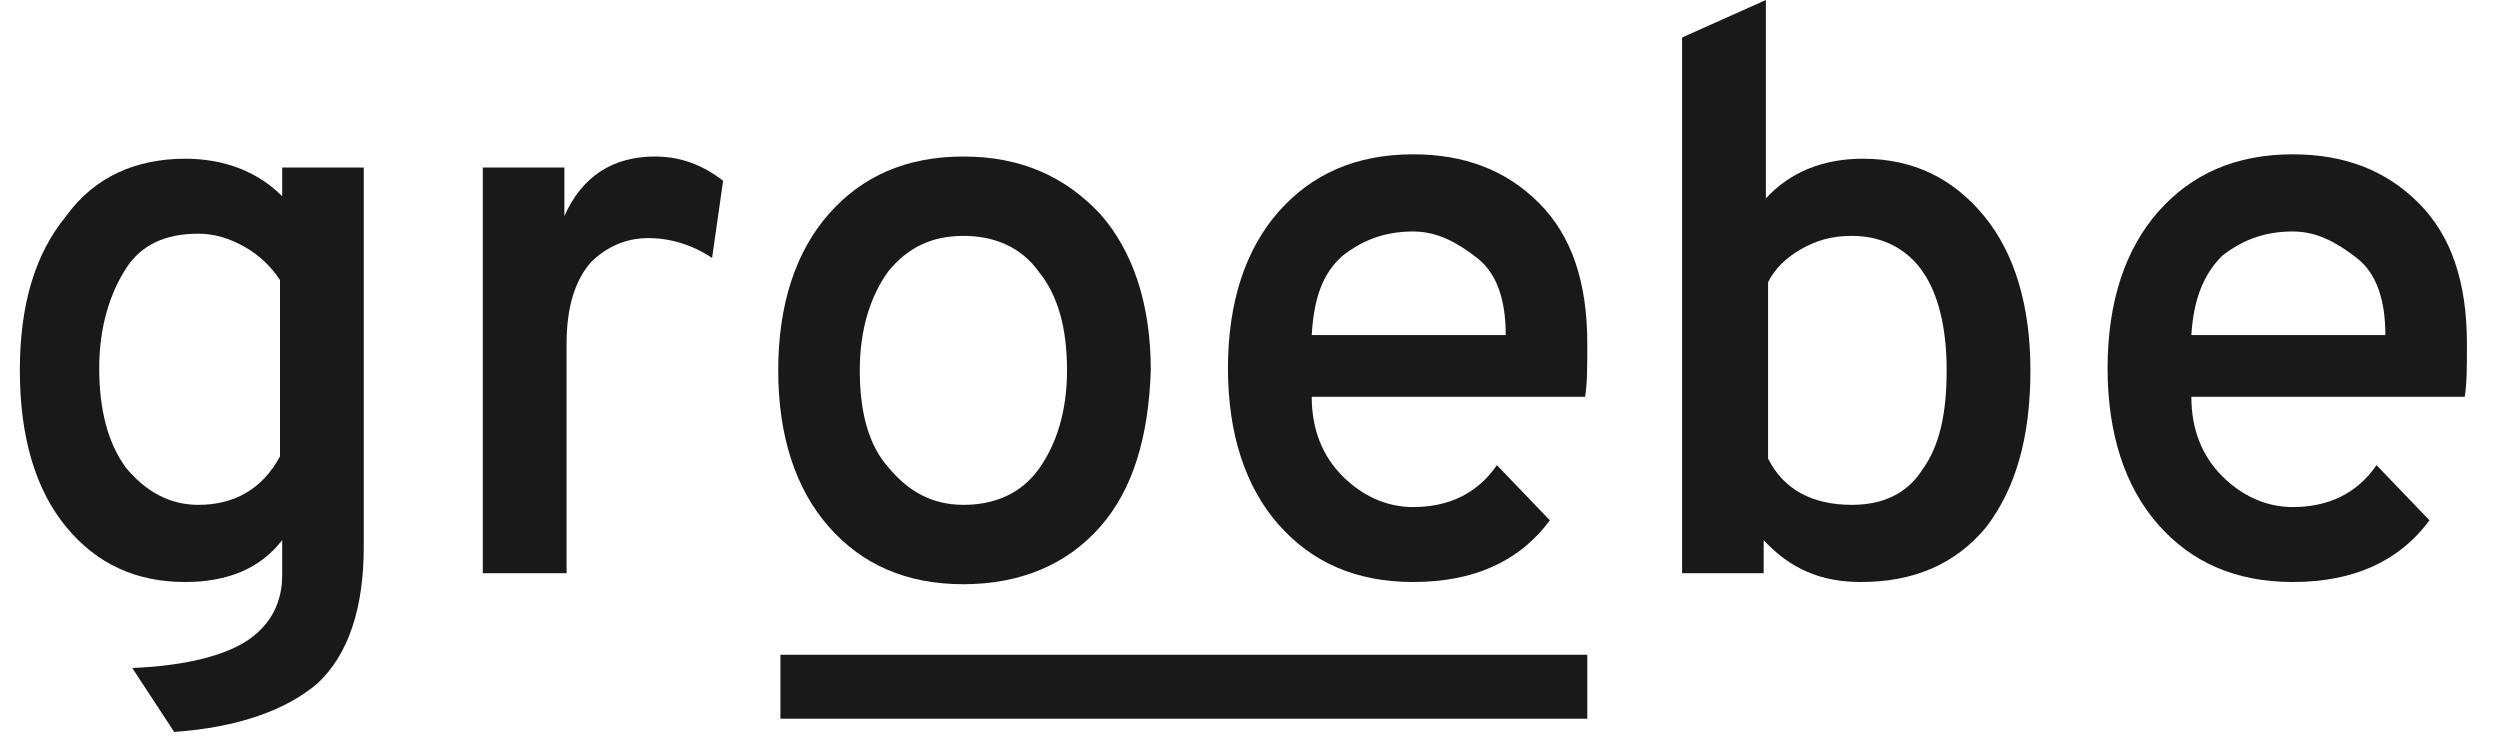 <?xml version="1.0" encoding="utf-8"?>
<!-- Generator: Adobe Illustrator 24.0.1, SVG Export Plug-In . SVG Version: 6.00 Build 0)  -->
<svg version="1.1" id="Ebene_1" xmlns="http://www.w3.org/2000/svg" xmlns:xlink="http://www.w3.org/1999/xlink" x="0px" y="0px"
	 viewBox="0 0 113.4 33.4" style="enable-background:new 0 0 113.4 33.4;" xml:space="preserve">
<style type="text/css">
	.st0{fill:#191919;}
</style>
<g>
	<path class="st0" d="M7.9,33.2L6,30.3c2.5-0.1,4.3-0.6,5.3-1.3c1-0.7,1.5-1.7,1.5-2.9v-1.6c-1,1.3-2.5,1.9-4.4,1.9
		c-2.2,0-4-0.8-5.4-2.5s-2.1-4.1-2.1-7.1s0.7-5.3,2.1-7C4.3,8,6.2,7.2,8.4,7.2c1.8,0,3.3,0.6,4.4,1.7V7.6h3.7v17.2
		c0,2.8-0.7,4.9-2.1,6.2C13,32.2,10.8,33,7.9,33.2z M9,22.9c1.6,0,2.9-0.7,3.7-2.2v-8c-0.4-0.6-0.9-1.1-1.6-1.5
		c-0.7-0.4-1.4-0.6-2.1-0.6c-1.5,0-2.6,0.5-3.3,1.6s-1.2,2.6-1.2,4.5s0.4,3.4,1.2,4.5C6.6,22.3,7.7,22.9,9,22.9z"/>
	<path class="st0" d="M21.9,26V7.6h3.7v2.2c0.8-1.8,2.2-2.7,4.1-2.7c1.2,0,2.2,0.4,3.1,1.1l-0.5,3.5c-0.9-0.6-1.9-0.9-2.9-0.9
		s-1.9,0.4-2.6,1.1c-0.7,0.8-1.1,2-1.1,3.7V26H21.9z"/>
	<path class="st0" d="M49.9,23.9c-1.5,1.7-3.6,2.6-6.2,2.6s-4.6-0.9-6.1-2.6s-2.3-4.1-2.3-7.1s0.8-5.4,2.3-7.1s3.5-2.6,6.1-2.6
		s4.6,0.9,6.2,2.6c1.5,1.7,2.3,4.1,2.3,7.1C52.1,19.8,51.4,22.2,49.9,23.9z M43.7,22.9c1.4,0,2.6-0.5,3.4-1.6
		c0.8-1.1,1.3-2.6,1.3-4.5s-0.4-3.4-1.3-4.5c-0.8-1.1-2-1.6-3.4-1.6s-2.5,0.5-3.4,1.6c-0.8,1.1-1.3,2.6-1.3,4.5s0.4,3.4,1.3,4.4
		C41.2,22.3,42.3,22.9,43.7,22.9z"/>
	<path class="st0" d="M64.1,26.4c-2.6,0-4.6-0.9-6.1-2.6s-2.3-4.1-2.3-7.1s0.8-5.4,2.3-7.1S61.5,7,64.1,7c2.3,0,4.2,0.7,5.7,2.2
		s2.2,3.6,2.2,6.4c0,1,0,1.8-0.1,2.4H59.5c0,1.5,0.5,2.7,1.4,3.6s2,1.4,3.2,1.4c1.6,0,2.9-0.6,3.8-1.9l2.4,2.5
		C68.9,25.5,66.8,26.4,64.1,26.4z M59.5,15.2h8.8c0-1.6-0.4-2.8-1.3-3.5s-1.8-1.2-2.9-1.2c-1.3,0-2.3,0.4-3.2,1.1
		C60,12.4,59.6,13.5,59.5,15.2z"/>
	<path class="st0" d="M84.4,26.4c-1.8,0-3.2-0.6-4.4-1.9V26h-3.7V1.7L80.1,0v9c1.1-1.2,2.6-1.8,4.4-1.8c2.3,0,4.1,0.9,5.5,2.6
		s2.1,4.1,2.1,7c0,3.1-0.7,5.4-2,7.1C88.7,25.6,86.8,26.4,84.4,26.4z M84,22.9c1.4,0,2.5-0.5,3.2-1.6c0.8-1.1,1.1-2.6,1.1-4.5
		c0-2-0.4-3.5-1.1-4.5s-1.8-1.6-3.2-1.6c-0.9,0-1.6,0.2-2.3,0.6c-0.7,0.4-1.2,0.9-1.5,1.5v8C80.9,22.2,82.2,22.9,84,22.9z"/>
	<path class="st0" d="M104,26.4c-2.6,0-4.6-0.9-6.1-2.6s-2.3-4.1-2.3-7.1s0.8-5.4,2.3-7.1S101.4,7,104,7c2.3,0,4.2,0.7,5.7,2.2
		s2.2,3.6,2.2,6.4c0,1,0,1.8-0.1,2.4H99.4c0,1.5,0.5,2.7,1.4,3.6s2,1.4,3.2,1.4c1.6,0,2.9-0.6,3.8-1.9l2.4,2.5
		C108.8,25.5,106.7,26.4,104,26.4z M99.4,15.2h8.8c0-1.6-0.4-2.8-1.3-3.5s-1.8-1.2-2.9-1.2c-1.3,0-2.3,0.4-3.2,1.1
		C100,12.4,99.5,13.5,99.4,15.2z"/>
</g>
<rect x="35.4" y="29.7" class="st0" width="36.6" height="2.9"/>
</svg>
